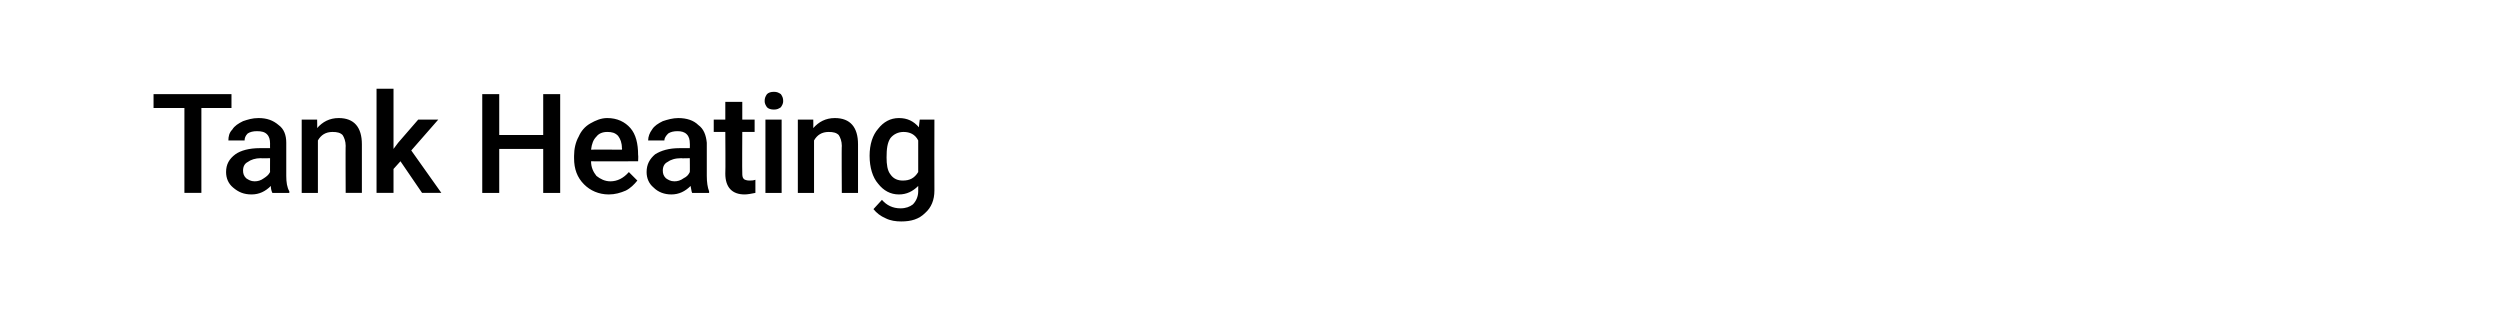<?xml version="1.0" standalone="no"?><!DOCTYPE svg PUBLIC "-//W3C//DTD SVG 1.1//EN" "http://www.w3.org/Graphics/SVG/1.1/DTD/svg11.dtd"><svg xmlns="http://www.w3.org/2000/svg" version="1.1" width="324px" height="43.5px" viewBox="0 -1 324 43.5" style="top:-1px"><desc>Tank Heating</desc><defs/><g id="Polygon120532"><path d="m30 13l-3.9 0l0 11l-2.2 0l0-11l-4 0l0-1.8l10.1 0l0 1.8zm5.3 11c-.1-.2-.2-.5-.2-.9c-.7.7-1.5 1.1-2.5 1.1c-1 0-1.7-.3-2.4-.9c-.6-.5-.9-1.2-.9-2c0-1 .4-1.7 1.2-2.3c.7-.5 1.8-.8 3.2-.8c-.01 0 1.3 0 1.3 0c0 0-.01-.62 0-.6c0-.5-.1-.9-.4-1.2c-.3-.3-.7-.4-1.3-.4c-.5 0-.9.1-1.2.3c-.3.3-.4.6-.4.9c0 0-2.1 0-2.1 0c0-.5.1-1 .5-1.4c.3-.5.8-.8 1.4-1.1c.6-.2 1.2-.4 2-.4c1.1 0 1.9.3 2.6.9c.7.5 1 1.3 1 2.3c0 0 0 4.3 0 4.3c0 .8.1 1.5.4 2c-.02.04 0 .2 0 .2c0 0-2.19-.01-2.2 0zm-2.3-1.5c.4 0 .8-.1 1.2-.4c.3-.2.6-.4.8-.8c-.01.03 0-1.8 0-1.8c0 0-1.15.04-1.2 0c-.7 0-1.3.2-1.7.5c-.4.2-.6.6-.6 1.1c0 .4.1.7.4 1c.3.2.6.4 1.1.4zm8.1-8c0 0 .03 1.11 0 1.1c.7-.8 1.6-1.3 2.8-1.3c2 0 3 1.2 3 3.4c0 .03 0 6.3 0 6.3l-2.1 0c0 0-.03-6.15 0-6.1c0-.6-.2-1.1-.4-1.4c-.3-.3-.7-.4-1.3-.4c-.9 0-1.5.4-1.9 1.1c-.01.05 0 6.8 0 6.8l-2.1 0l0-9.5l2 0zm10.8 5.4l-.9 1l0 3.1l-2.2 0l0-13.5l2.2 0l0 7.8l.6-.8l2.6-3l2.6 0l-3.5 4l3.9 5.5l-2.5 0l-2.8-4.1zm20.7 4.1l-2.2 0l0-5.7l-5.7 0l0 5.7l-2.2 0l0-12.8l2.2 0l0 5.3l5.7 0l0-5.3l2.2 0l0 12.8zm6.3.2c-1.3 0-2.4-.5-3.2-1.3c-.9-.9-1.3-2-1.3-3.4c0 0 0-.3 0-.3c0-.9.2-1.8.6-2.5c.3-.7.8-1.3 1.5-1.7c.7-.4 1.4-.7 2.2-.7c1.3 0 2.3.5 3 1.3c.7.8 1 2 1 3.5c.04-.03 0 .8 0 .8c0 0-6.14.03-6.1 0c0 .8.3 1.4.7 1.9c.5.4 1.1.7 1.8.7c.9 0 1.7-.4 2.4-1.2c0 0 1.1 1.1 1.1 1.1c-.4.5-.9 1-1.5 1.3c-.7.3-1.4.5-2.2.5zm-.2-8.1c-.6 0-1.1.2-1.4.6c-.4.4-.6.9-.7 1.7c-.01-.03 4 0 4 0c0 0 .05-.19 0-.2c0-.7-.2-1.2-.5-1.6c-.4-.4-.8-.5-1.4-.5zm11 7.9c-.1-.2-.1-.5-.2-.9c-.7.7-1.5 1.1-2.5 1.1c-.9 0-1.7-.3-2.3-.9c-.6-.5-.9-1.2-.9-2c0-1 .4-1.7 1.1-2.3c.8-.5 1.8-.8 3.2-.8c.02 0 1.3 0 1.3 0c0 0 .02-.62 0-.6c0-.5-.1-.9-.4-1.2c-.3-.3-.7-.4-1.2-.4c-.5 0-.9.1-1.2.3c-.3.3-.5.6-.5.9c0 0-2.1 0-2.1 0c0-.5.2-1 .5-1.4c.3-.5.8-.8 1.4-1.1c.6-.2 1.3-.4 2-.4c1.1 0 2 .3 2.6.9c.7.5 1 1.3 1.1 2.3c0 0 0 4.3 0 4.3c0 .8.1 1.5.3 2c.01.04 0 .2 0 .2c0 0-2.16-.01-2.2 0zm-2.3-1.5c.4 0 .8-.1 1.2-.4c.4-.2.6-.4.8-.8c.02.03 0-1.8 0-1.8c0 0-1.12.04-1.1 0c-.8 0-1.4.2-1.8.5c-.4.2-.6.6-.6 1.1c0 .4.1.7.4 1c.3.2.6.4 1.1.4zm8.8-10.3l0 2.3l1.6 0l0 1.6l-1.6 0c0 0-.03 5.28 0 5.3c0 .3 0 .6.2.8c.1.1.4.2.7.2c.3 0 .5 0 .8-.1c0 0 0 1.7 0 1.7c-.5.1-1 .2-1.4.2c-1.6 0-2.5-.9-2.5-2.7c.04-.04 0-5.4 0-5.4l-1.5 0l0-1.6l1.5 0l0-2.3l2.2 0zm5.1 11.8l-2.1 0l0-9.5l2.1 0l0 9.5zm-2.2-11.9c0-.4.1-.6.3-.9c.2-.2.5-.3.9-.3c.4 0 .6.1.9.3c.2.3.3.5.3.9c0 .3-.1.5-.3.8c-.3.2-.5.3-.9.3c-.4 0-.7-.1-.9-.3c-.2-.3-.3-.5-.3-.8zm6.3 2.4c0 0 .02 1.11 0 1.1c.7-.8 1.6-1.3 2.8-1.3c2 0 3 1.2 3 3.4c-.01.03 0 6.3 0 6.3l-2.1 0c0 0-.04-6.15 0-6.1c0-.6-.2-1.1-.4-1.4c-.3-.3-.7-.4-1.3-.4c-.9 0-1.5.4-1.9 1.1c-.01.05 0 6.8 0 6.8l-2.1 0l0-9.5l2 0zm7.3 4.7c0-1.5.4-2.7 1.1-3.5c.7-.9 1.6-1.4 2.7-1.4c1.1 0 1.9.4 2.6 1.2c-.03-.03.1-1 .1-1l1.9 0c0 0-.02 9.2 0 9.2c0 1.2-.4 2.2-1.2 2.9c-.8.8-1.8 1.1-3.1 1.1c-.7 0-1.4-.1-2-.4c-.7-.3-1.2-.7-1.6-1.2c0 0 1.1-1.2 1.1-1.2c.6.7 1.4 1.1 2.4 1.1c.7 0 1.2-.2 1.6-.5c.4-.4.7-1 .7-1.7c0 0 0-.7 0-.7c-.7.7-1.5 1.1-2.5 1.1c-1.1 0-2-.5-2.7-1.4c-.7-.8-1.1-2.1-1.1-3.6zm2.2.2c0 .9.1 1.7.5 2.2c.4.6 1 .8 1.6.8c.9 0 1.5-.3 2-1.1c0 0 0-4.1 0-4.1c-.4-.8-1.1-1.1-1.9-1.1c-.7 0-1.3.3-1.7.8c-.4.6-.5 1.4-.5 2.5z" stroke="none" fill="#000"/></g></svg>